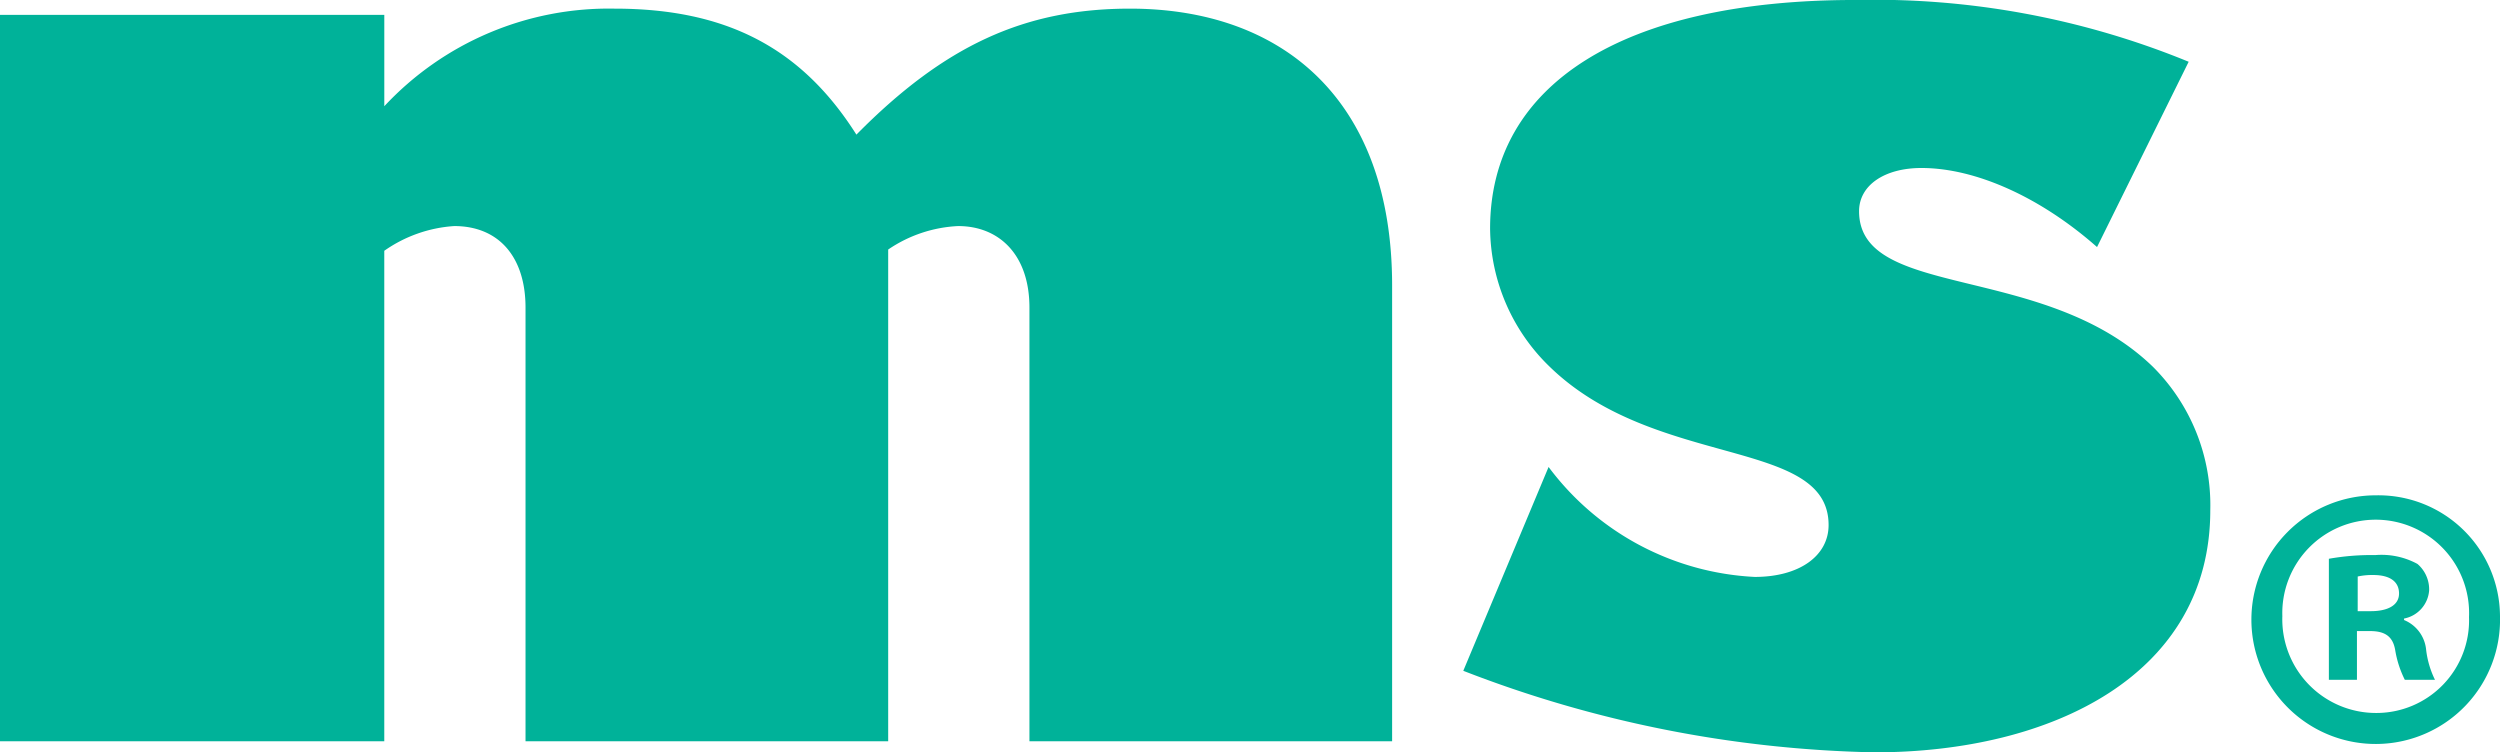 <svg xmlns="http://www.w3.org/2000/svg" data-name="Component 18 – 15" width="124.675" height="37.52"><defs><clipPath id="a"><path data-name="Rectangle 278" fill="#00b299" d="M0 0h124.675v37.52H0z"/></clipPath></defs><g data-name="Group 321" style="mix-blend-mode:normal;isolation:isolate"><g data-name="Group 105" clip-path="url(#a)" fill="#00b299"><path data-name="Path 198" d="M19.165 5.298A15.3 15.3 0 0 1 30.651.431c5.584 0 9.329 1.971 12.058 6.283C47.087 2.279 51.085.431 56.353.431c7.615 0 13.072 4.558 13.072 13.8v22.735H51.338V15.34c0-2.649-1.523-4.066-3.554-4.066a6.741 6.741 0 0 0-3.49 1.17v24.522H26.208V15.34c0-2.526-1.332-4.066-3.554-4.066a6.829 6.829 0 0 0-3.49 1.233v24.459H0V.74h19.165Z"/><path data-name="Path 199" d="M77.228 23.288a13.665 13.665 0 0 0 10.283 5.483c2.222 0 3.681-1.049 3.681-2.588 0-4.374-8.63-2.772-13.9-7.886a9.691 9.691 0 0 1-2.981-6.898c0-7.211 6.662-11.4 18.212-11.4a41.309 41.309 0 0 1 16.626 3.081l-4.57 9.241c-2.792-2.464-6.028-3.943-8.758-3.943-1.84 0-3.109.862-3.109 2.155 0 4.437 9.265 2.526 14.659 7.764a9.744 9.744 0 0 1 2.856 7.147c0 8.194-7.869 12.075-16.753 12.075a59.764 59.764 0 0 1-20.5-4.066Z"/><path data-name="Path 200" d="M124.675 30.736a6.2 6.2 0 1 1-6.182-6.034 6.063 6.063 0 0 1 6.182 6.034m-10.855 0a4.675 4.675 0 0 0 4.71 4.82 4.621 4.621 0 0 0 4.6-4.783 4.658 4.658 0 1 0-9.309-.037m3.72 3.165h-1.4v-6.035a12.221 12.221 0 0 1 2.318-.184 3.759 3.759 0 0 1 2.1.442 1.673 1.673 0 0 1 .582 1.323 1.546 1.546 0 0 1-1.251 1.4v.074a1.781 1.781 0 0 1 1.1 1.473 4.611 4.611 0 0 0 .442 1.507h-1.504a5.168 5.168 0 0 1-.478-1.472c-.11-.662-.478-.957-1.251-.957h-.658Zm.037-3.422h.662c.773 0 1.4-.258 1.4-.883 0-.552-.4-.92-1.288-.92a3.348 3.348 0 0 0-.773.074Z"/></g></g></svg>